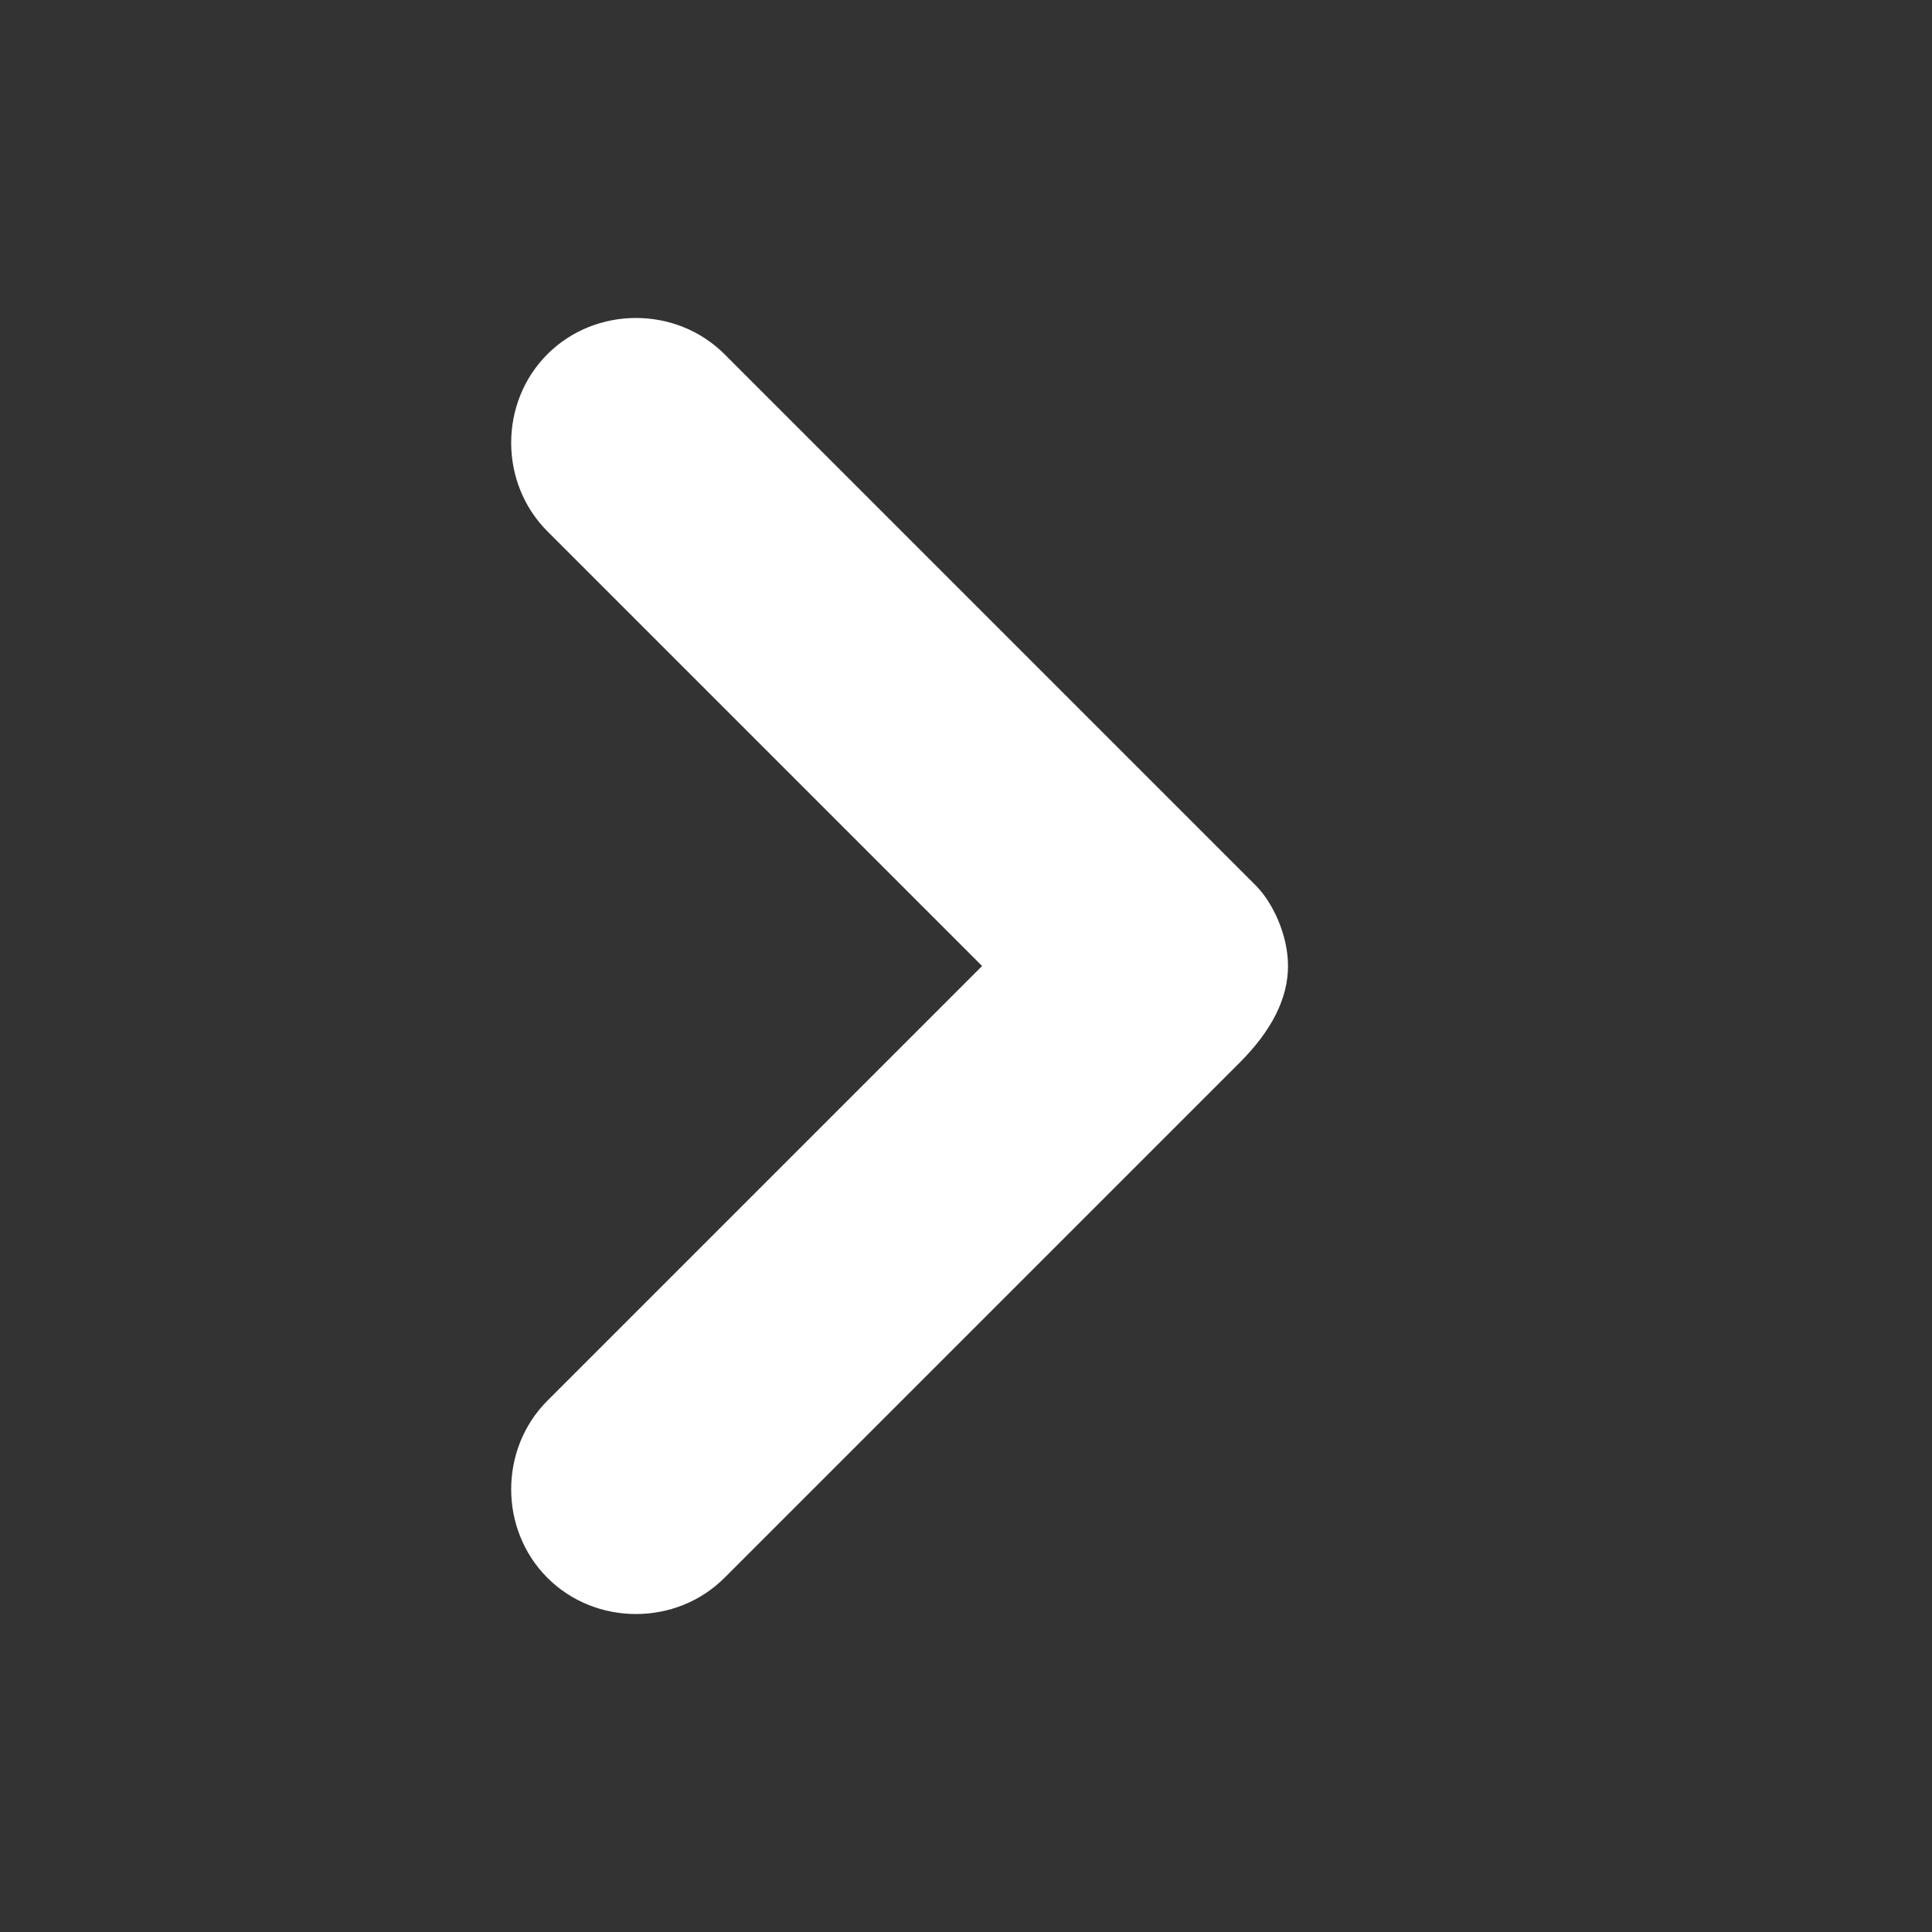 <svg width="12" height="12" viewBox="0 0 12 12" fill="none" xmlns="http://www.w3.org/2000/svg">
<rect x="0" y="0" width="12" height="12" fill="#333333" stroke="none"/>
<path d="M8 6C8 5.8 7.9 5.6 7.8 5.5L4.5 2.2C4.2 1.9 3.7 1.9 3.4 2.2C3.1 2.5 3.1 3 3.4 3.3L6.1 6L3.4 8.7C3.1 9 3.1 9.5 3.4 9.8C3.7 10.1 4.2 10.1 4.5 9.8L7.7 6.6C7.9 6.4 8 6.2 8 6Z" fill="white"/>
</svg>
